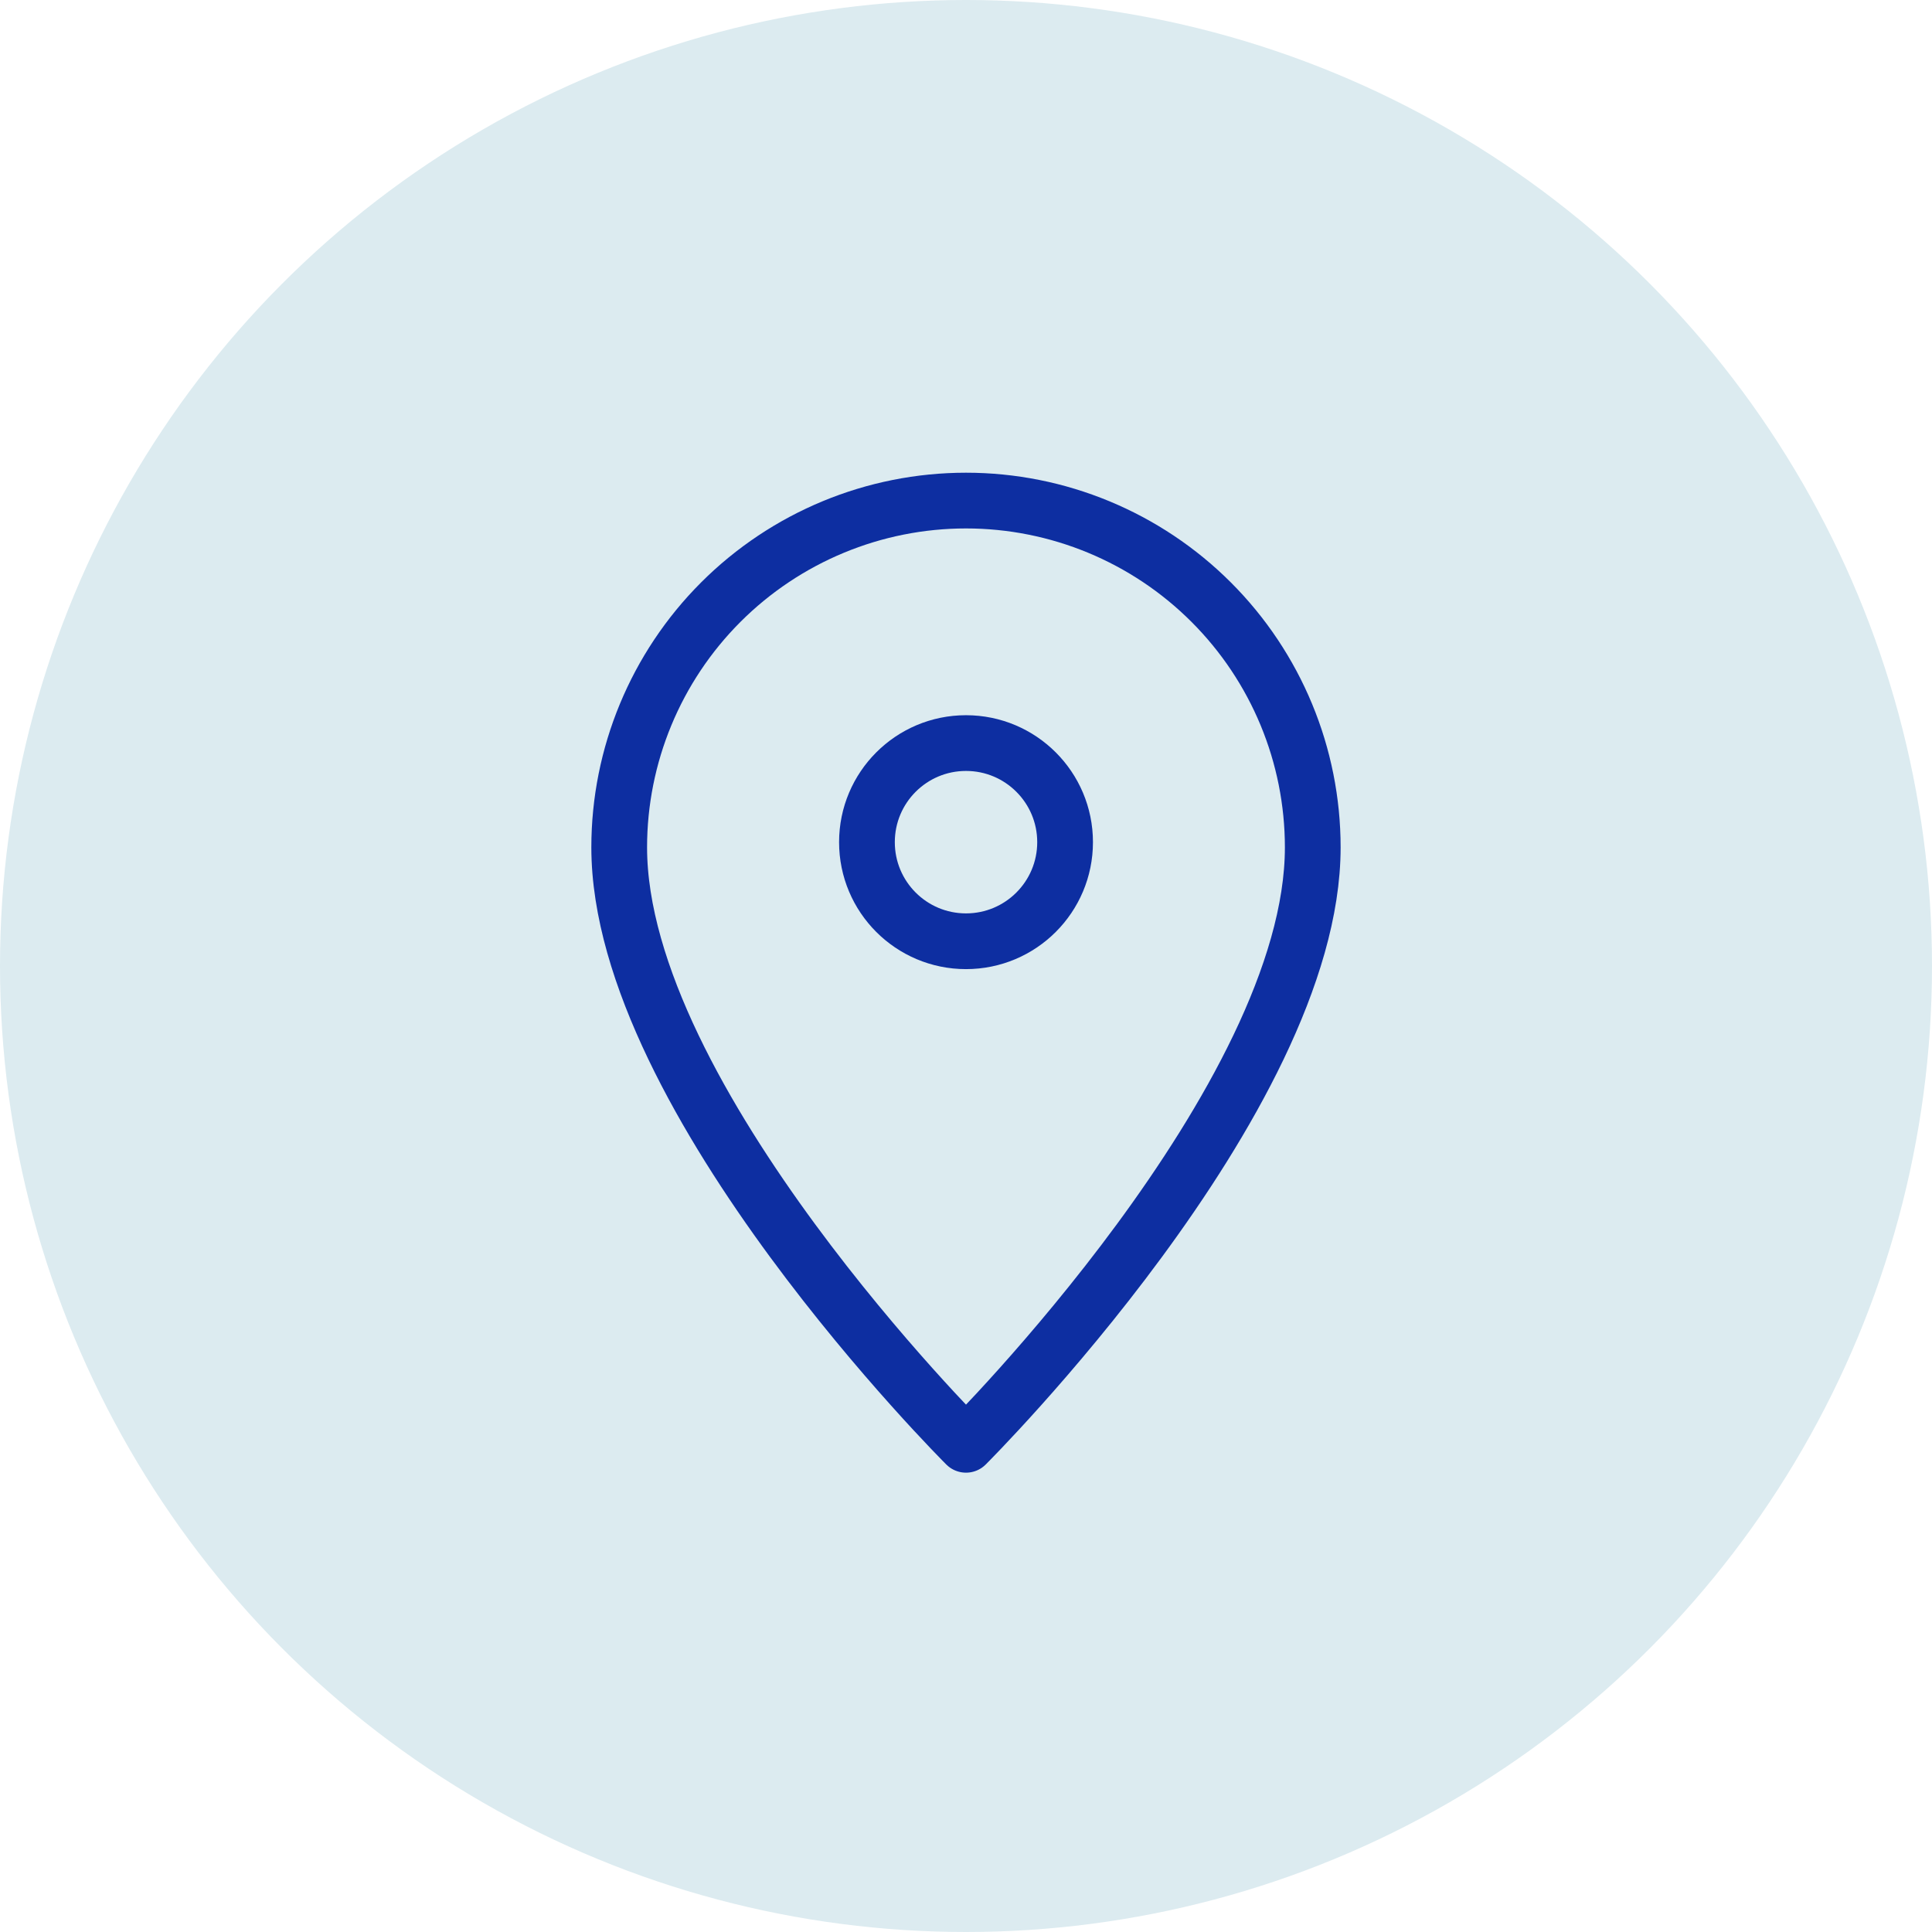 <svg width="52" height="52" viewBox="0 0 52 52" fill="none" xmlns="http://www.w3.org/2000/svg">
<circle cx="26" cy="26" r="26" fill="#DCEBF0"/>
<g clip-path="url(#clip0_1683_36024)">
<path d="M35.333 22.807C35.333 29.593 26 38.887 26 38.887C26 38.887 16.666 29.593 16.666 22.807C16.666 20.331 17.65 17.957 19.4 16.207C21.151 14.457 23.524 13.473 26 13.473C28.475 13.473 30.849 14.457 32.599 16.207C34.35 17.957 35.333 20.331 35.333 22.807Z" stroke="#0D2EA1" stroke-width="1.5" stroke-linecap="round" stroke-linejoin="round"/>
<path d="M26 25.334C27.473 25.334 28.667 24.14 28.667 22.667C28.667 21.194 27.473 20 26 20C24.527 20 23.334 21.194 23.334 22.667C23.334 24.14 24.527 25.334 26 25.334Z" stroke="#0D2EA1" stroke-width="1.5" stroke-linecap="round" stroke-linejoin="round"/>
</g>
<defs>
<clipPath id="clip0_1683_36024">
<rect width="32" height="32" fill="white" transform="translate(10 10)"/>
</clipPath>
</defs>
</svg>
